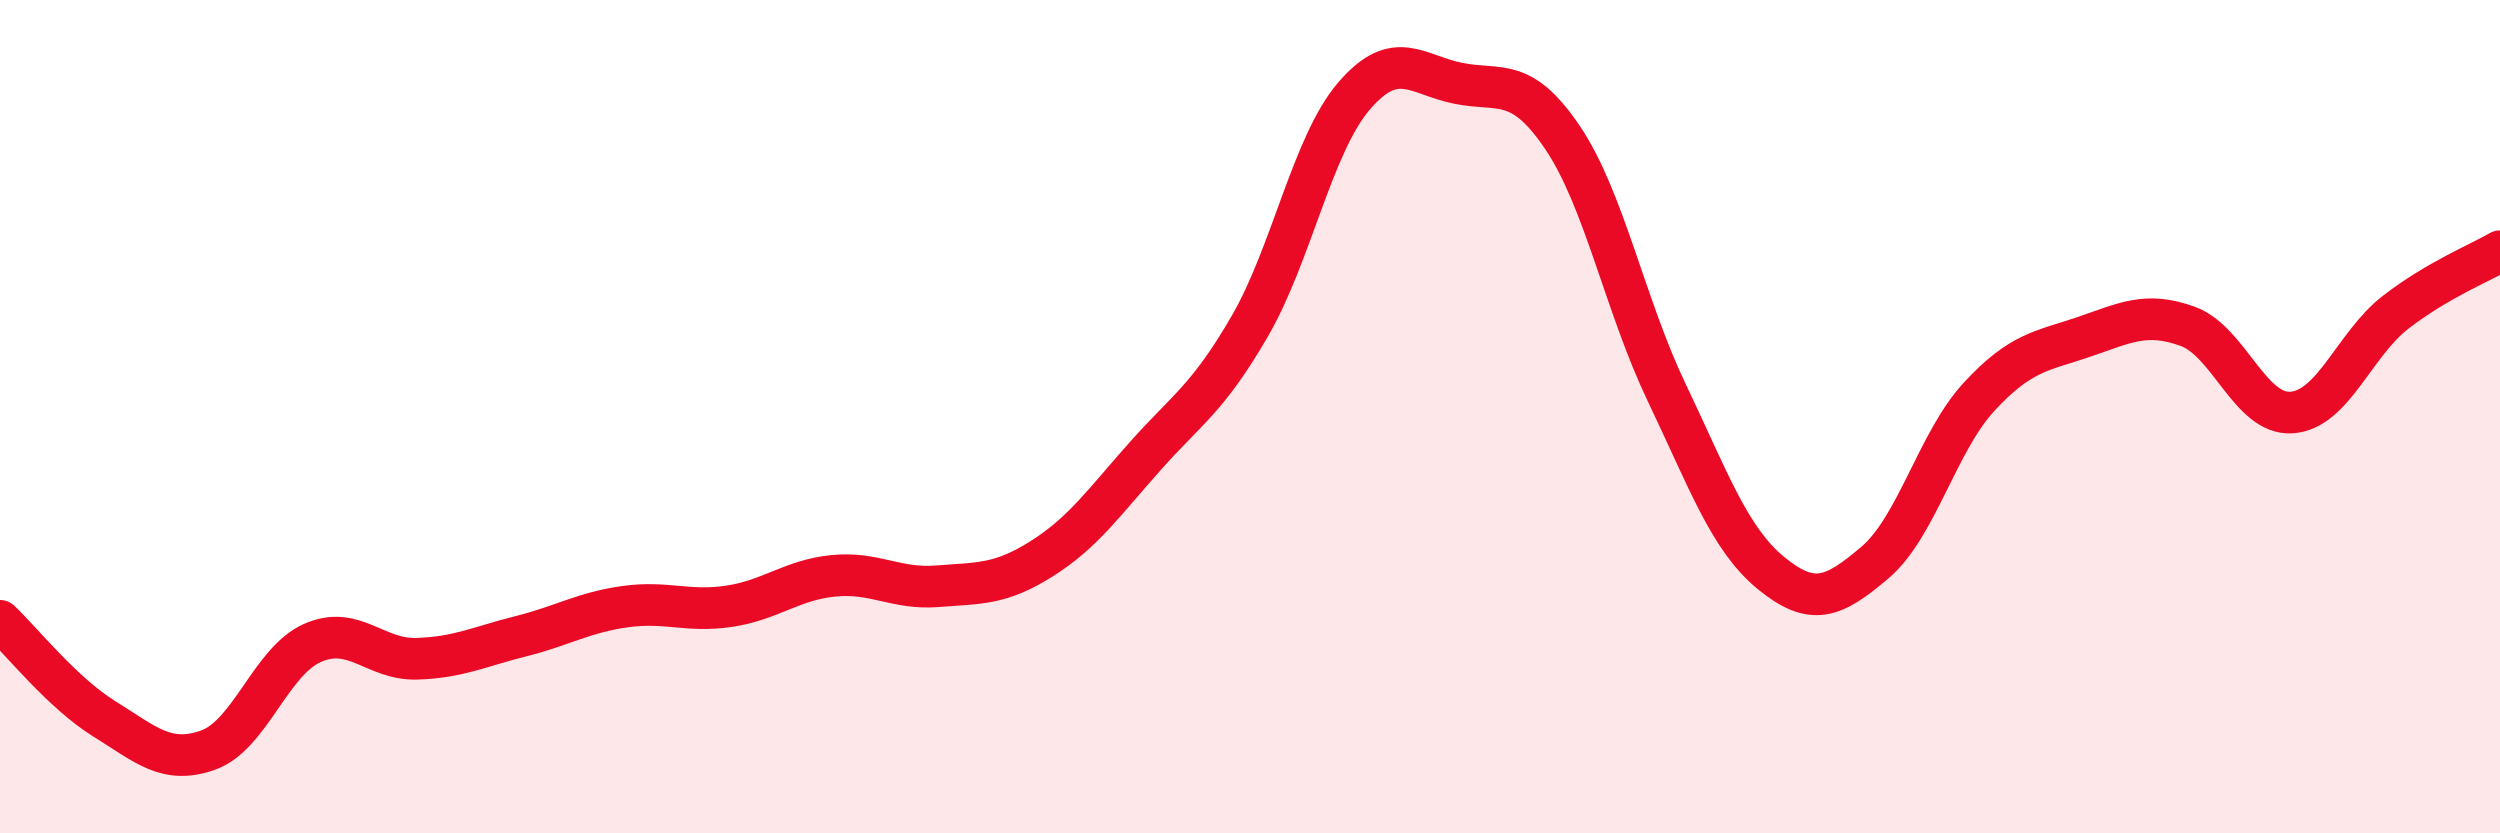 
    <svg width="60" height="20" viewBox="0 0 60 20" xmlns="http://www.w3.org/2000/svg">
      <path
        d="M 0,14.9 C 0.5,15.37 1.5,16.63 2.5,17.25 C 3.5,17.87 4,18.36 5,18 C 6,17.64 6.5,15.87 7.5,15.43 C 8.5,14.99 9,15.84 10,15.81 C 11,15.78 11.5,15.52 12.5,15.27 C 13.5,15.02 14,14.7 15,14.56 C 16,14.42 16.5,14.7 17.5,14.55 C 18.5,14.4 19,13.92 20,13.82 C 21,13.72 21.5,14.15 22.5,14.07 C 23.5,13.99 24,14.04 25,13.41 C 26,12.78 26.5,12.05 27.5,10.93 C 28.5,9.81 29,9.55 30,7.82 C 31,6.09 31.5,3.46 32.5,2.3 C 33.5,1.14 34,1.8 35,2 C 36,2.2 36.5,1.82 37.5,3.3 C 38.5,4.78 39,7.33 40,9.42 C 41,11.51 41.5,12.93 42.5,13.75 C 43.5,14.57 44,14.35 45,13.5 C 46,12.65 46.5,10.6 47.5,9.52 C 48.5,8.44 49,8.43 50,8.09 C 51,7.75 51.5,7.47 52.5,7.83 C 53.5,8.19 54,9.97 55,9.9 C 56,9.83 56.5,8.26 57.5,7.49 C 58.5,6.72 59.5,6.32 60,6.03L60 20L0 20Z"
        fill="#EB0A25"
        opacity="0.1"
        stroke-linecap="round"
        stroke-linejoin="round"
      />
      <path
        d="M 0,14.9 C 0.5,15.37 1.5,16.63 2.5,17.25 C 3.5,17.87 4,18.36 5,18 C 6,17.64 6.5,15.87 7.5,15.43 C 8.5,14.99 9,15.84 10,15.81 C 11,15.78 11.5,15.52 12.5,15.27 C 13.5,15.02 14,14.7 15,14.56 C 16,14.42 16.5,14.7 17.5,14.55 C 18.5,14.4 19,13.92 20,13.82 C 21,13.72 21.5,14.15 22.5,14.07 C 23.5,13.99 24,14.04 25,13.41 C 26,12.78 26.5,12.05 27.5,10.93 C 28.5,9.81 29,9.55 30,7.82 C 31,6.09 31.5,3.46 32.5,2.3 C 33.5,1.14 34,1.8 35,2 C 36,2.2 36.5,1.82 37.5,3.3 C 38.5,4.78 39,7.33 40,9.42 C 41,11.51 41.5,12.93 42.5,13.75 C 43.5,14.57 44,14.35 45,13.5 C 46,12.65 46.5,10.6 47.5,9.52 C 48.5,8.44 49,8.43 50,8.09 C 51,7.75 51.5,7.47 52.5,7.83 C 53.5,8.19 54,9.97 55,9.9 C 56,9.83 56.5,8.26 57.5,7.49 C 58.5,6.72 59.5,6.32 60,6.03"
        stroke="#EB0A25"
        stroke-width="1"
        fill="none"
        stroke-linecap="round"
        stroke-linejoin="round"
      />
    </svg>
  